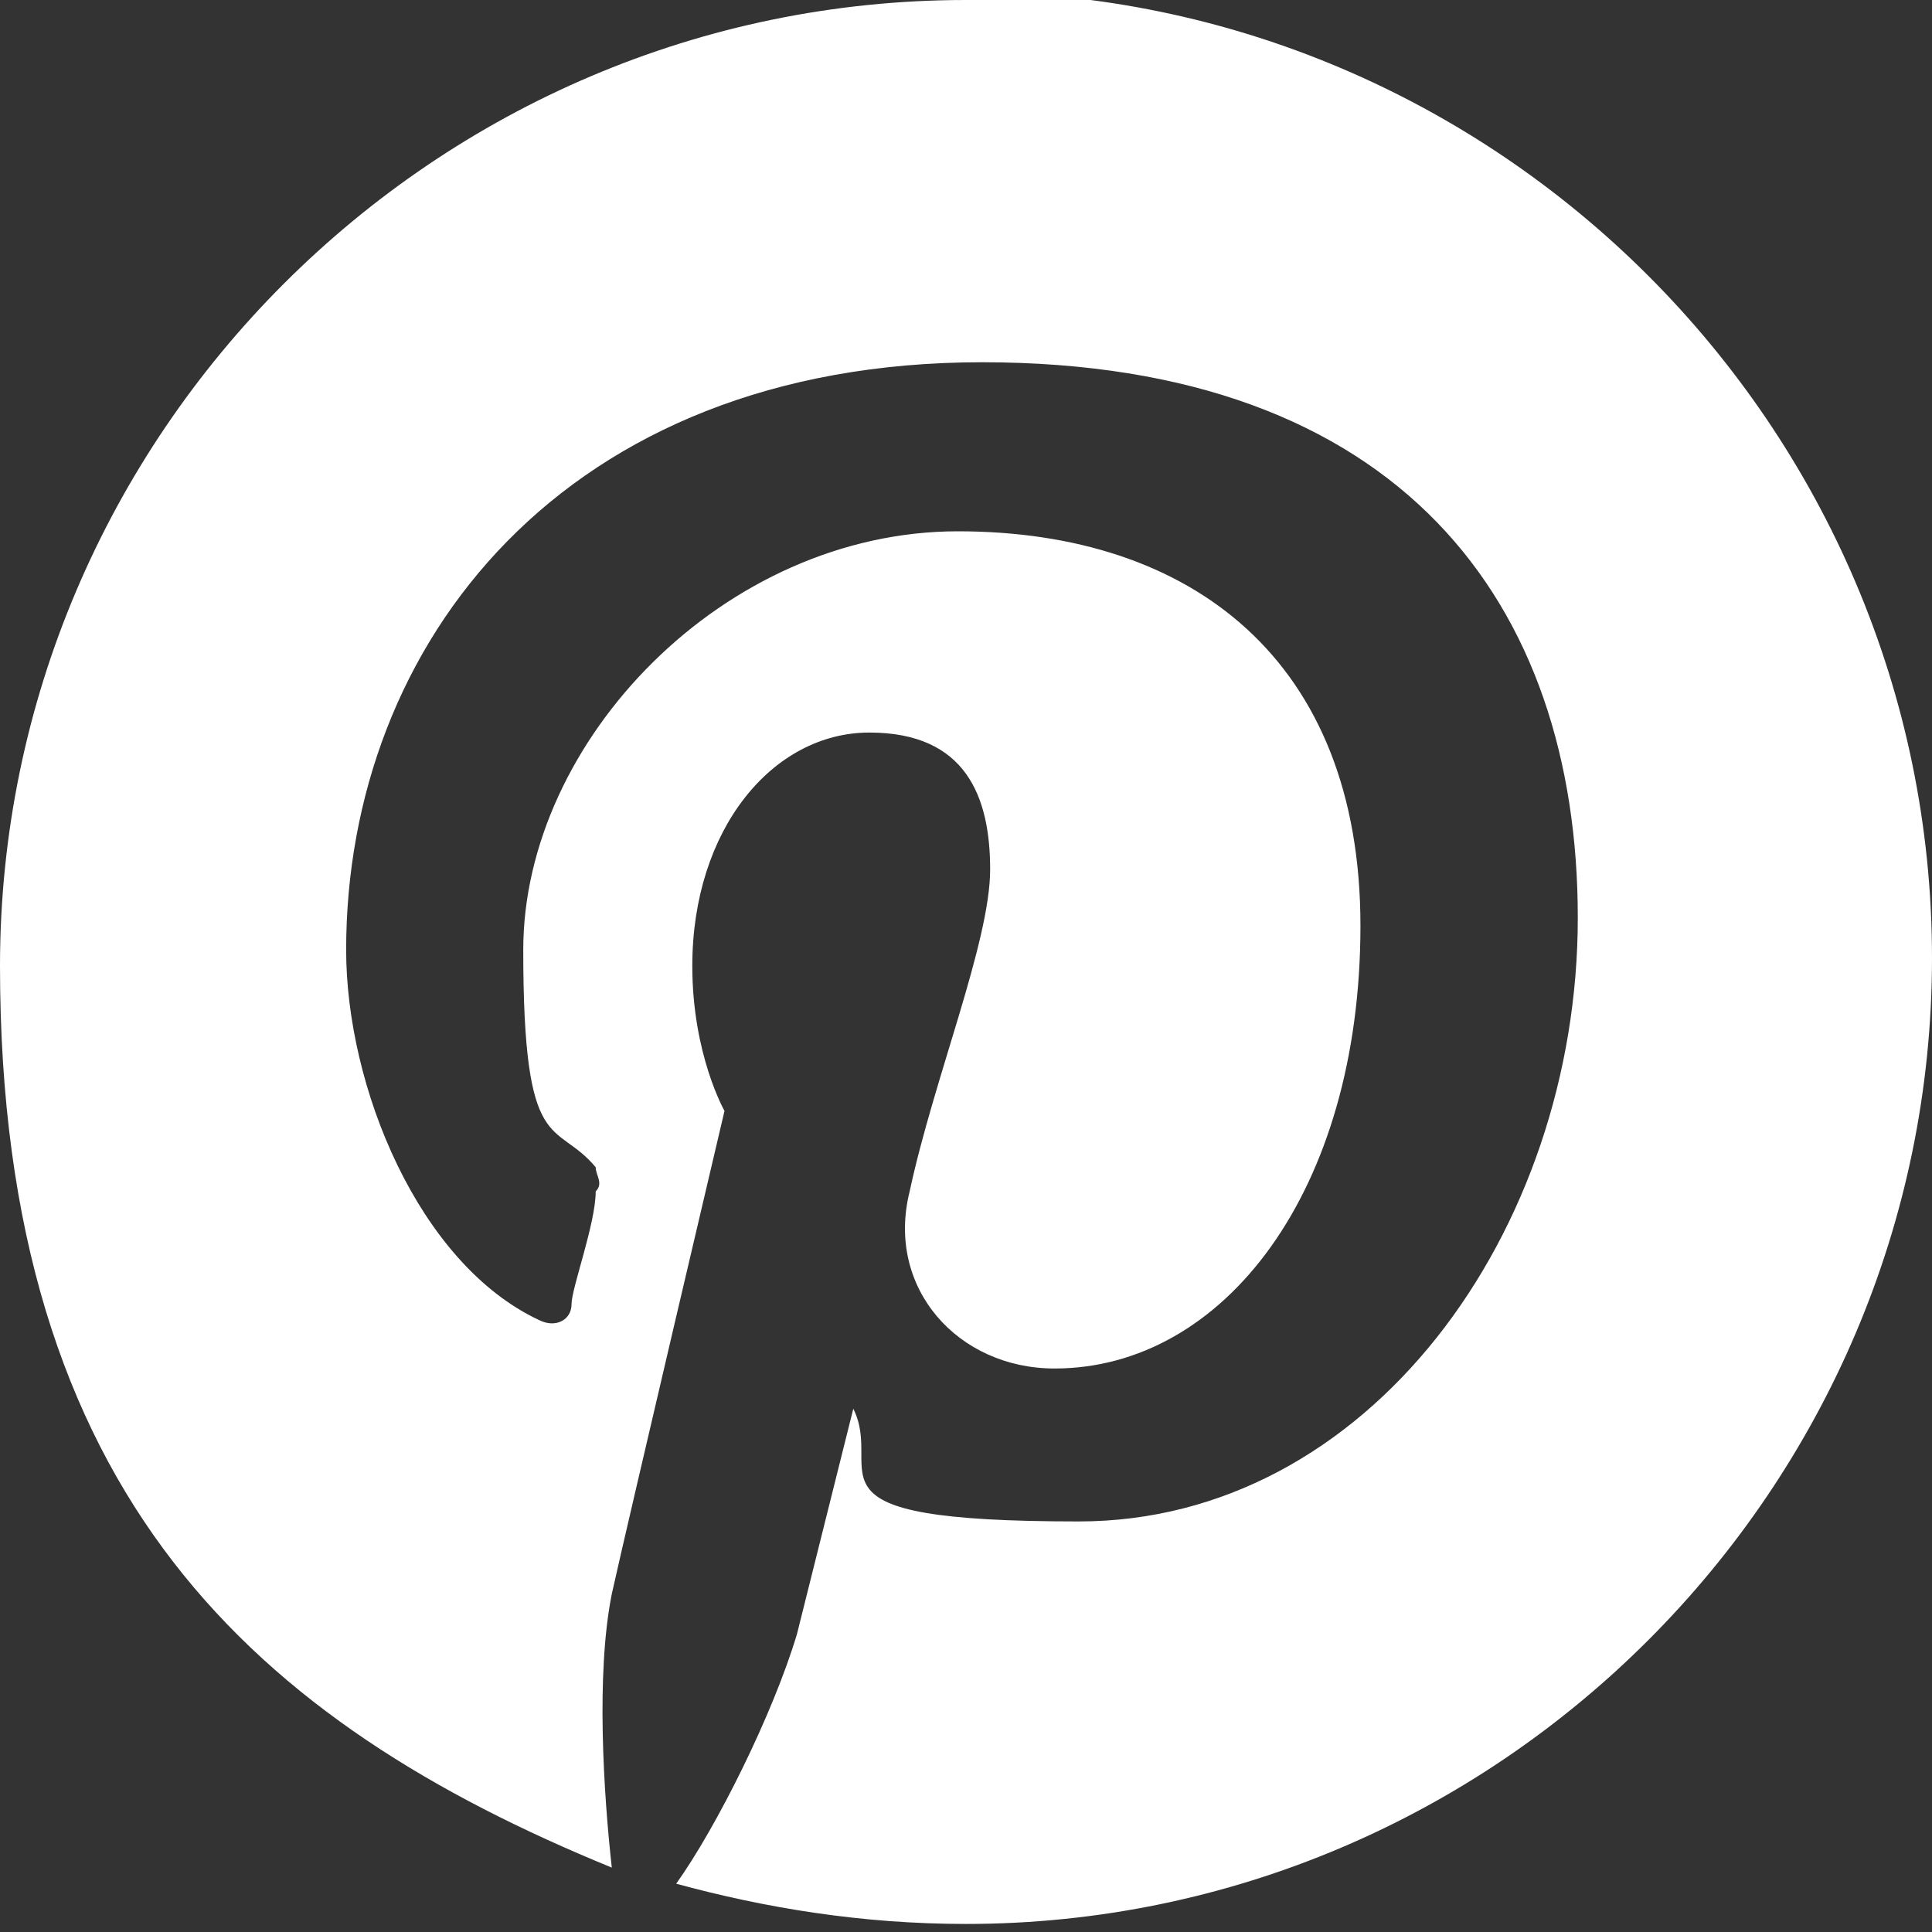 <?xml version="1.0" encoding="UTF-8"?>
<svg xmlns="http://www.w3.org/2000/svg" version="1.1" viewBox="0 0 24 24">
  <rect x="0" y="0" width="24" height="24" fill="#333333" stroke="none"/>
  <defs>
    <style>
      .cls-1 {
        fill: #fff;
      }
    </style>
  </defs>
  <!-- Generator: Adobe Illustrator 28.7.1, SVG Export Plug-In . SVG Version: 1.2.0 Build 142)  -->
  <g>
    <g id="Layer_1">
      <path class="cls-1" d="M12,0C5.4,0,0,5.4,0,12s3.2,9.4,7.6,11.2c-.1-.9-.2-2.4,0-3.4.2-.9,1.4-6,1.4-6,0,0-.4-.7-.4-1.8,0-1.7,1-2.9,2.2-2.9s1.5.8,1.5,1.7-.7,2.6-1,4c-.3,1.2.6,2.2,1.8,2.2,2.1,0,3.8-2.2,3.8-5.5s-2.1-4.9-5-4.9-5.4,2.6-5.4,5.2.4,2.1.9,2.7c0,.1.1.2,0,.3,0,.4-.3,1.2-.3,1.4,0,.2-.2.3-.4.2-1.5-.7-2.4-2.9-2.4-4.6,0-3.8,2.7-7.3,7.9-7.3s7.4,3,7.4,6.9-2.6,7.5-6.2,7.5-2.4-.6-2.8-1.4l-.7,2.8c-.3,1-1,2.4-1.5,3.1,1.1.3,2.3.5,3.6.5,6.6,0,12-5.4,12-12,0-6.6-5.4-12-12-12h0Z"/>
    </g>
  </g>
</svg>